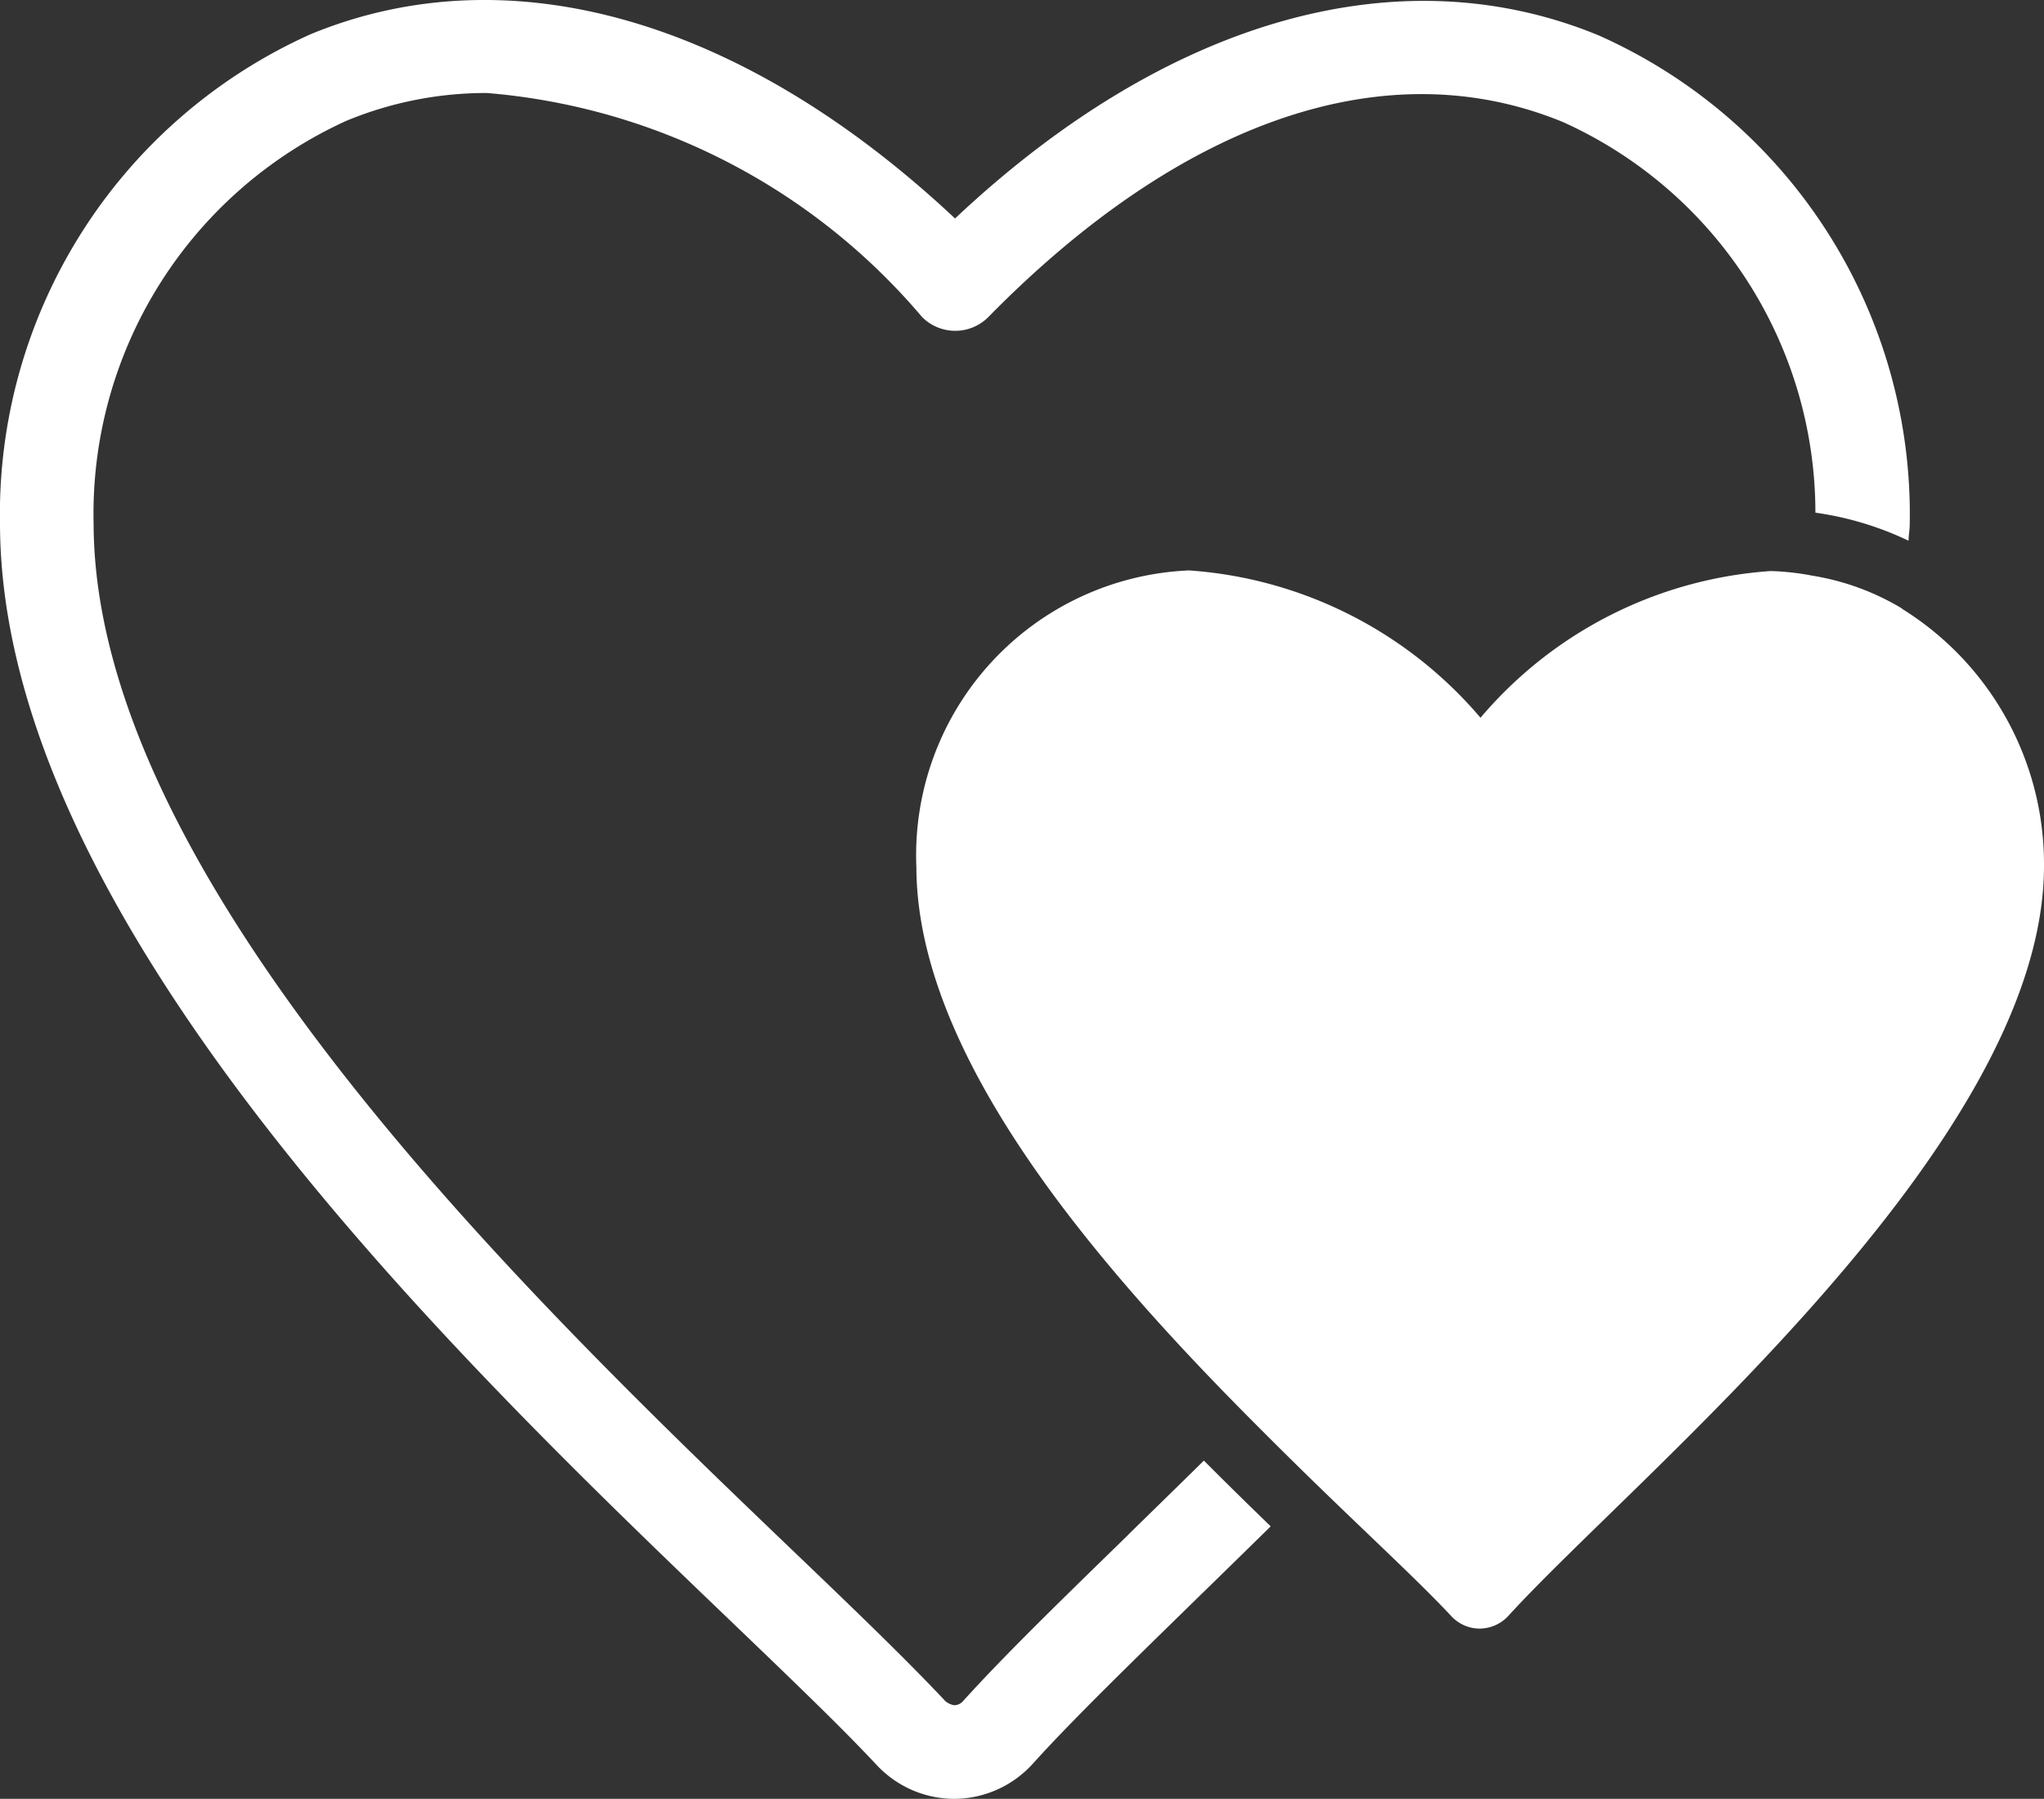 <svg id="Group_906" data-name="Group 906" xmlns="http://www.w3.org/2000/svg" xmlns:xlink="http://www.w3.org/1999/xlink" width="22.729" height="20" viewBox="0 0 22.729 20">
  <rect x="0" y="0" width="22.729" height="20" fill="#333333" stroke="none"/>
  <defs>
    <clipPath id="clip-path">
      <rect id="Rectangle_1105" data-name="Rectangle 1105" width="22.729" height="20" fill="#fff"/>
    </clipPath>
  </defs>
  <g id="Group_829" data-name="Group 829" transform="translate(0 0)" clip-path="url(#clip-path)">
    <path id="Path_2240" data-name="Path 2240" d="M25.639,9.559a2.8,2.8,0,0,0-1-.366,2.839,2.839,0,0,0-.46-.051,4.641,4.641,0,0,0-3.228,1.631,4.677,4.677,0,0,0-3.241-1.638,3.169,3.169,0,0,0-3.032,3.3c.006,2.077,1.951,4.358,3.692,6.112.253.255.5.5.741.734.616.6,1.16,1.1,1.515,1.48a.43.43,0,0,0,.315.139.439.439,0,0,0,.324-.146c1.411-1.549,5.936-5.225,5.952-8.318a3.343,3.343,0,0,0-1.578-2.874" transform="translate(-4.488 -2.793)" fill="#fff"/>
    <path id="Path_2241" data-name="Path 2241" d="M12.544,17.066c-.742.723-1.384,1.347-1.832,1.844a.135.135,0,0,1-.1.049.2.2,0,0,1-.1-.046c-.421-.449-1-1.007-1.674-1.652C5.924,14.47,1.054,9.8,1.041,5.828A4.8,4.8,0,0,1,3.852,1.343a4.064,4.064,0,0,1,1.562-.309,7.1,7.1,0,0,1,4.837,2.488.518.518,0,0,0,.371.156h0a.518.518,0,0,0,.371-.156c2.163-2.2,4.433-2.969,6.387-2.165A4.765,4.765,0,0,1,20.187,5.7a3.539,3.539,0,0,1,1.036.312c0-.06.013-.122.013-.183A5.827,5.827,0,0,0,17.776.393c-2.221-.915-4.807-.174-7.156,2.036C8.259.215,5.67-.532,3.455.38A5.848,5.848,0,0,0,0,5.831c.014,4.412,5.084,9.276,8.114,12.181.662.635,1.234,1.183,1.636,1.613a1.184,1.184,0,0,0,.86.375h.01a1.186,1.186,0,0,0,.865-.391c.427-.473,1.057-1.086,1.787-1.8.274-.267.564-.55.858-.839-.242-.234-.49-.477-.743-.731-.292.288-.578.566-.842.825" transform="translate(0 0)" fill="#fff"/>
  </g>
</svg>
